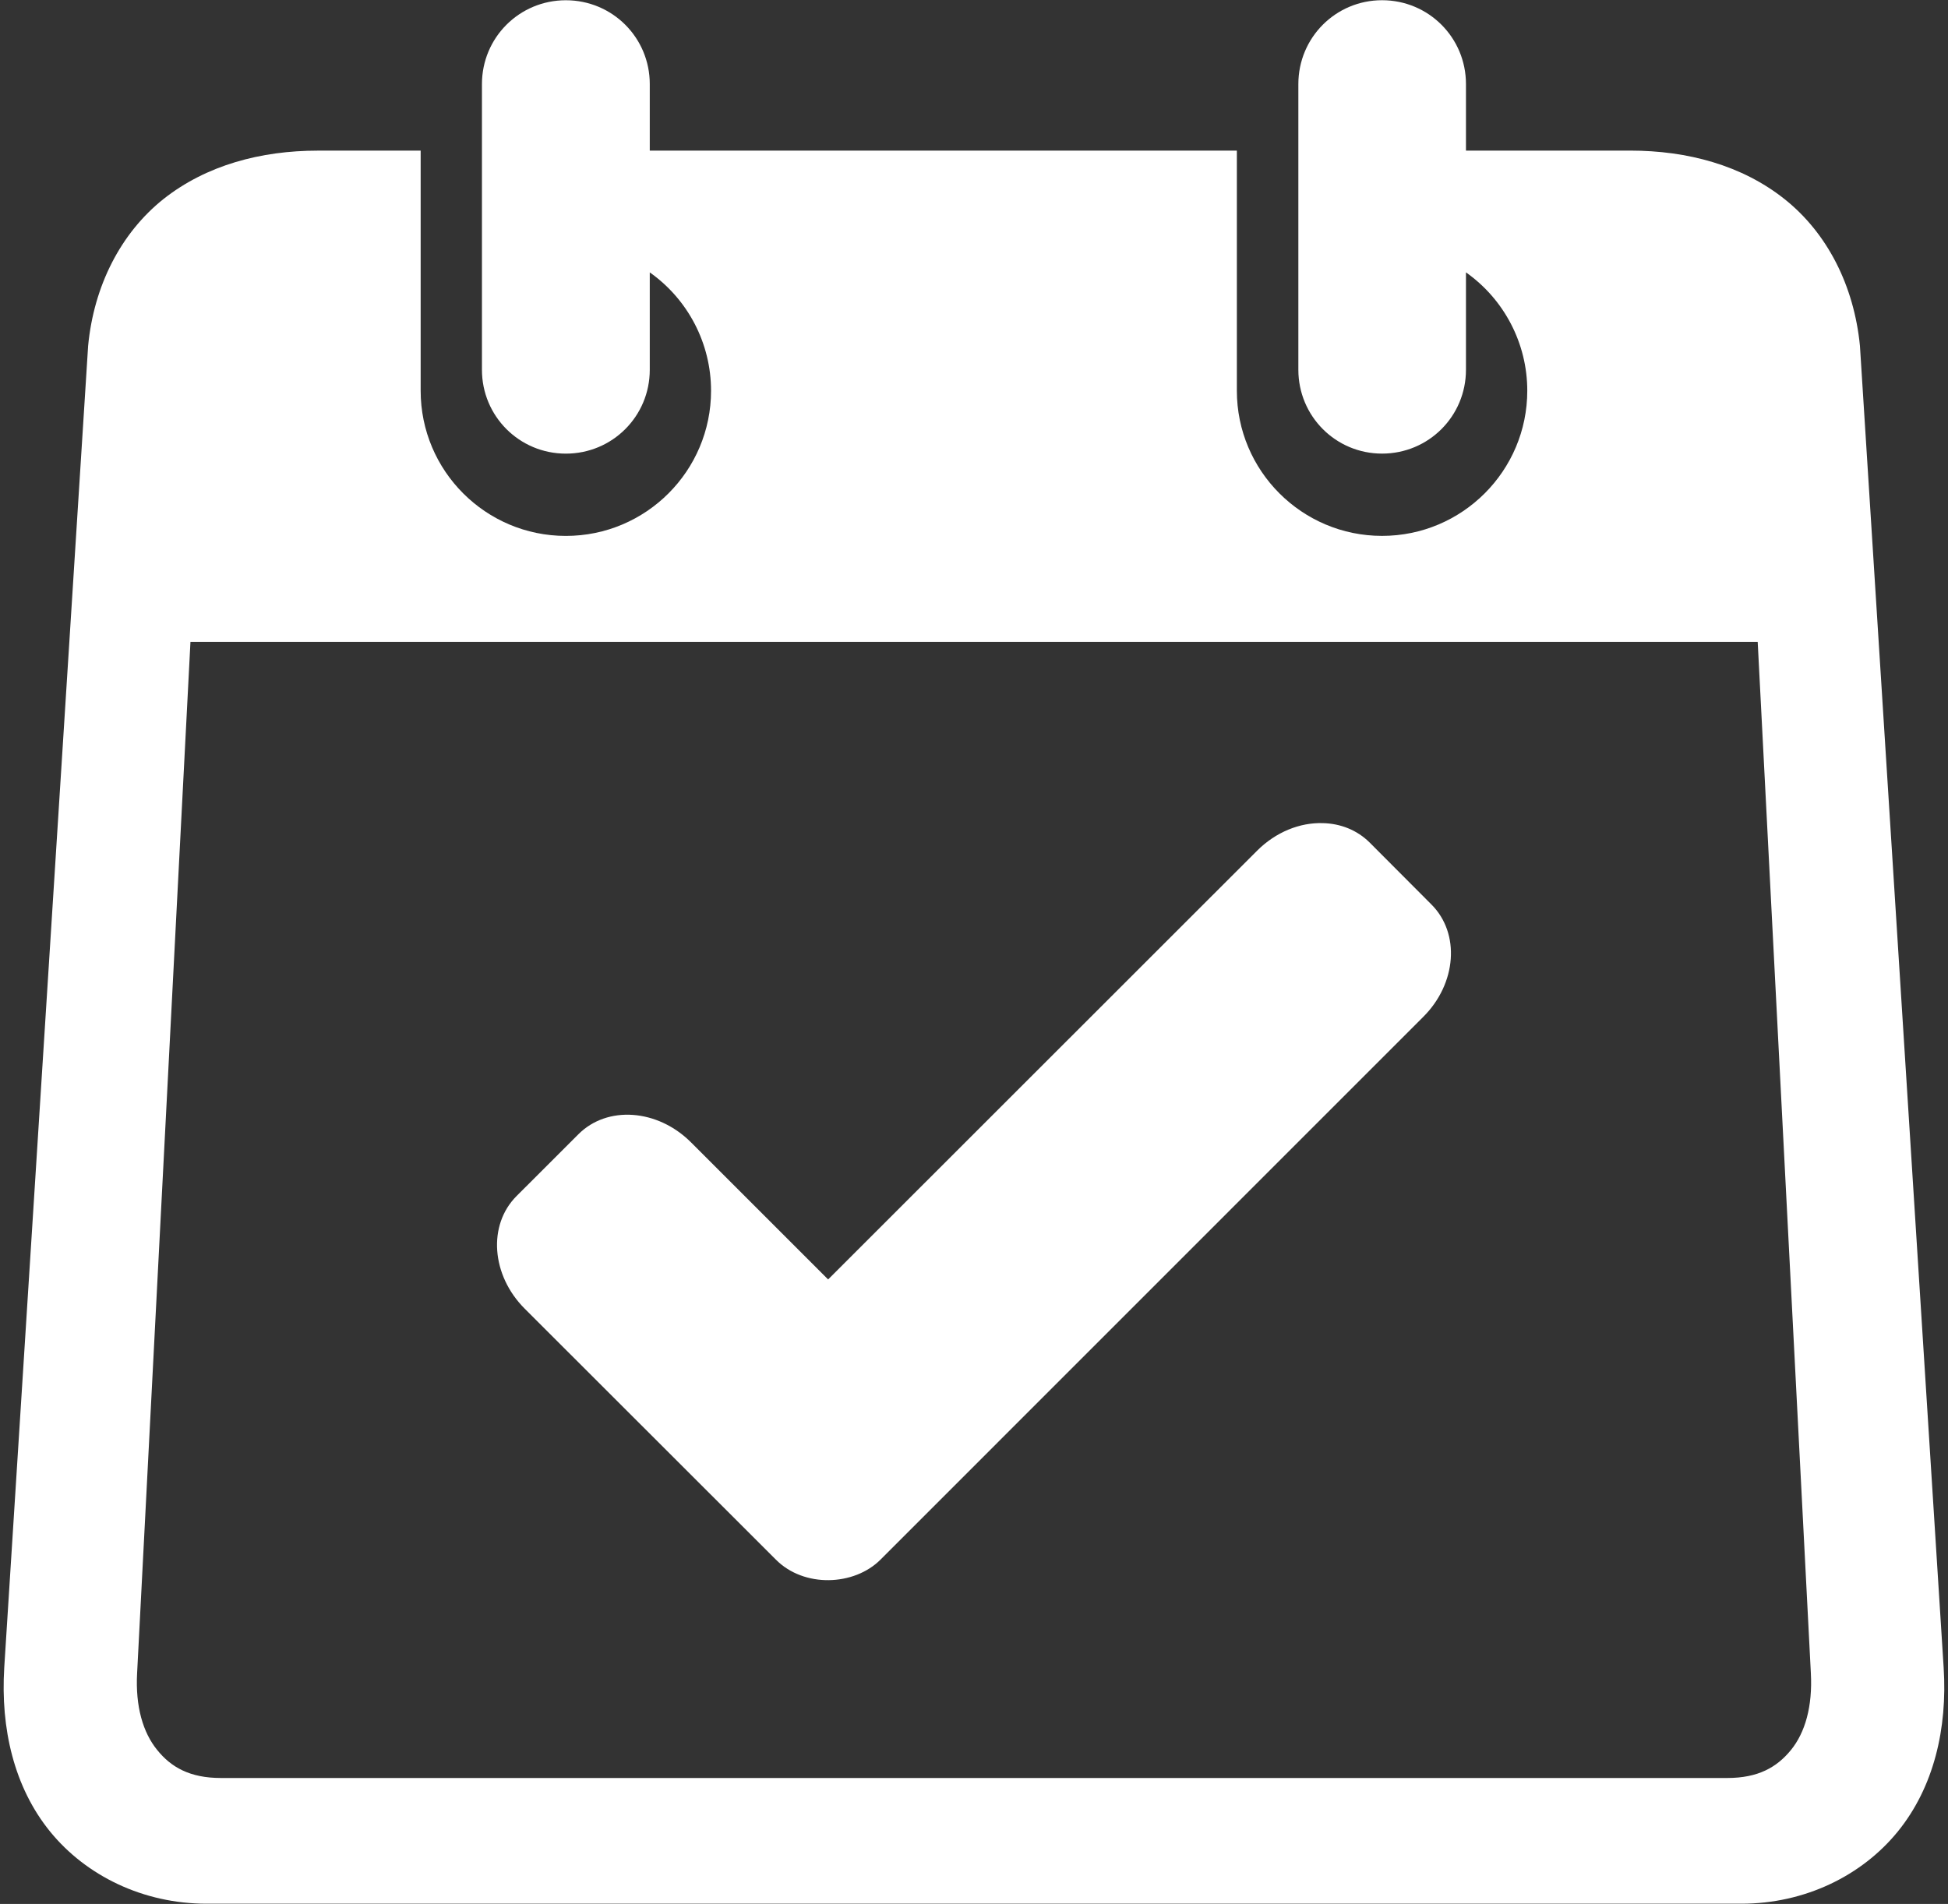 <?xml version="1.0" encoding="UTF-8" standalone="no"?><svg xmlns="http://www.w3.org/2000/svg" xmlns:xlink="http://www.w3.org/1999/xlink" fill="#ffffff" height="61" preserveAspectRatio="xMidYMid meet" version="1" viewBox="13.8 14.5 62.4 61.0" width="62.4" zoomAndPan="magnify"><rect x="13.8" y="14.5" width="62.4" height="61.0" fill="#333333" stroke="none"/><g id="change1_1"><path clip-rule="evenodd" d="M19.901,35.065h50.203l1.703,33.041c0.057,1.068-0.183,1.901-0.635,2.459 c-0.453,0.557-1.052,0.9-2.043,0.9H20.874c-0.989,0-1.593-0.343-2.041-0.9c-0.453-0.557-0.699-1.391-0.641-2.459L19.901,35.065z M31.926,14.508c-1.489,0-2.688,1.197-2.688,2.687v9.152c0,1.489,1.199,2.687,2.688,2.687c1.489,0,2.688-1.197,2.688-2.687v-3.12 c1.229,0.869,1.963,2.281,1.963,3.791c0,2.568-2.083,4.652-4.651,4.652s-4.651-2.084-4.651-4.652v-7.692h-3.292 c-1.833,0-3.579,0.469-4.948,1.552c-1.364,1.088-2.229,2.776-2.412,4.703l-2.687,42.349c-0.12,1.948,0.312,3.828,1.468,5.251 c1.157,1.421,2.985,2.312,5.016,2.312h49.161c2.027,0,3.855-0.891,5.011-2.312c1.156-1.423,1.593-3.303,1.469-5.251L73.379,25.58 c-0.188-1.927-1.047-3.615-2.417-4.703c-1.364-1.083-3.109-1.552-4.943-1.552h-5.26v-2.131c0-1.489-1.197-2.687-2.688-2.687 c-1.484,0-2.681,1.197-2.681,2.687v9.152c0,1.489,1.197,2.687,2.681,2.687c1.491,0,2.688-1.197,2.688-2.687v-3.12 c1.229,0.869,1.964,2.281,1.964,3.791c0,2.568-2.084,4.652-4.652,4.652c-2.567,0-4.651-2.084-4.651-4.652v-7.692H34.614v-2.131 C34.614,15.705,33.416,14.508,31.926,14.508z" fill="inherit" fill-rule="evenodd"/></g><g id="change1_2"><path d="M56.166,40.872c-0.724-0.021-1.495,0.281-2.099,0.885l-13.74,13.735l-4.391-4.391c-1.073-1.073-2.683-1.188-3.609-0.26 l-1.98,1.979c-0.927,0.927-0.812,2.536,0.261,3.609l8.047,8.041c0.901,0.907,2.505,0.844,3.349,0L59.39,47.08 c1.072-1.067,1.192-2.676,0.26-3.604l-1.973-1.979C57.27,41.091,56.734,40.883,56.166,40.872z" fill="inherit"/></g></svg>